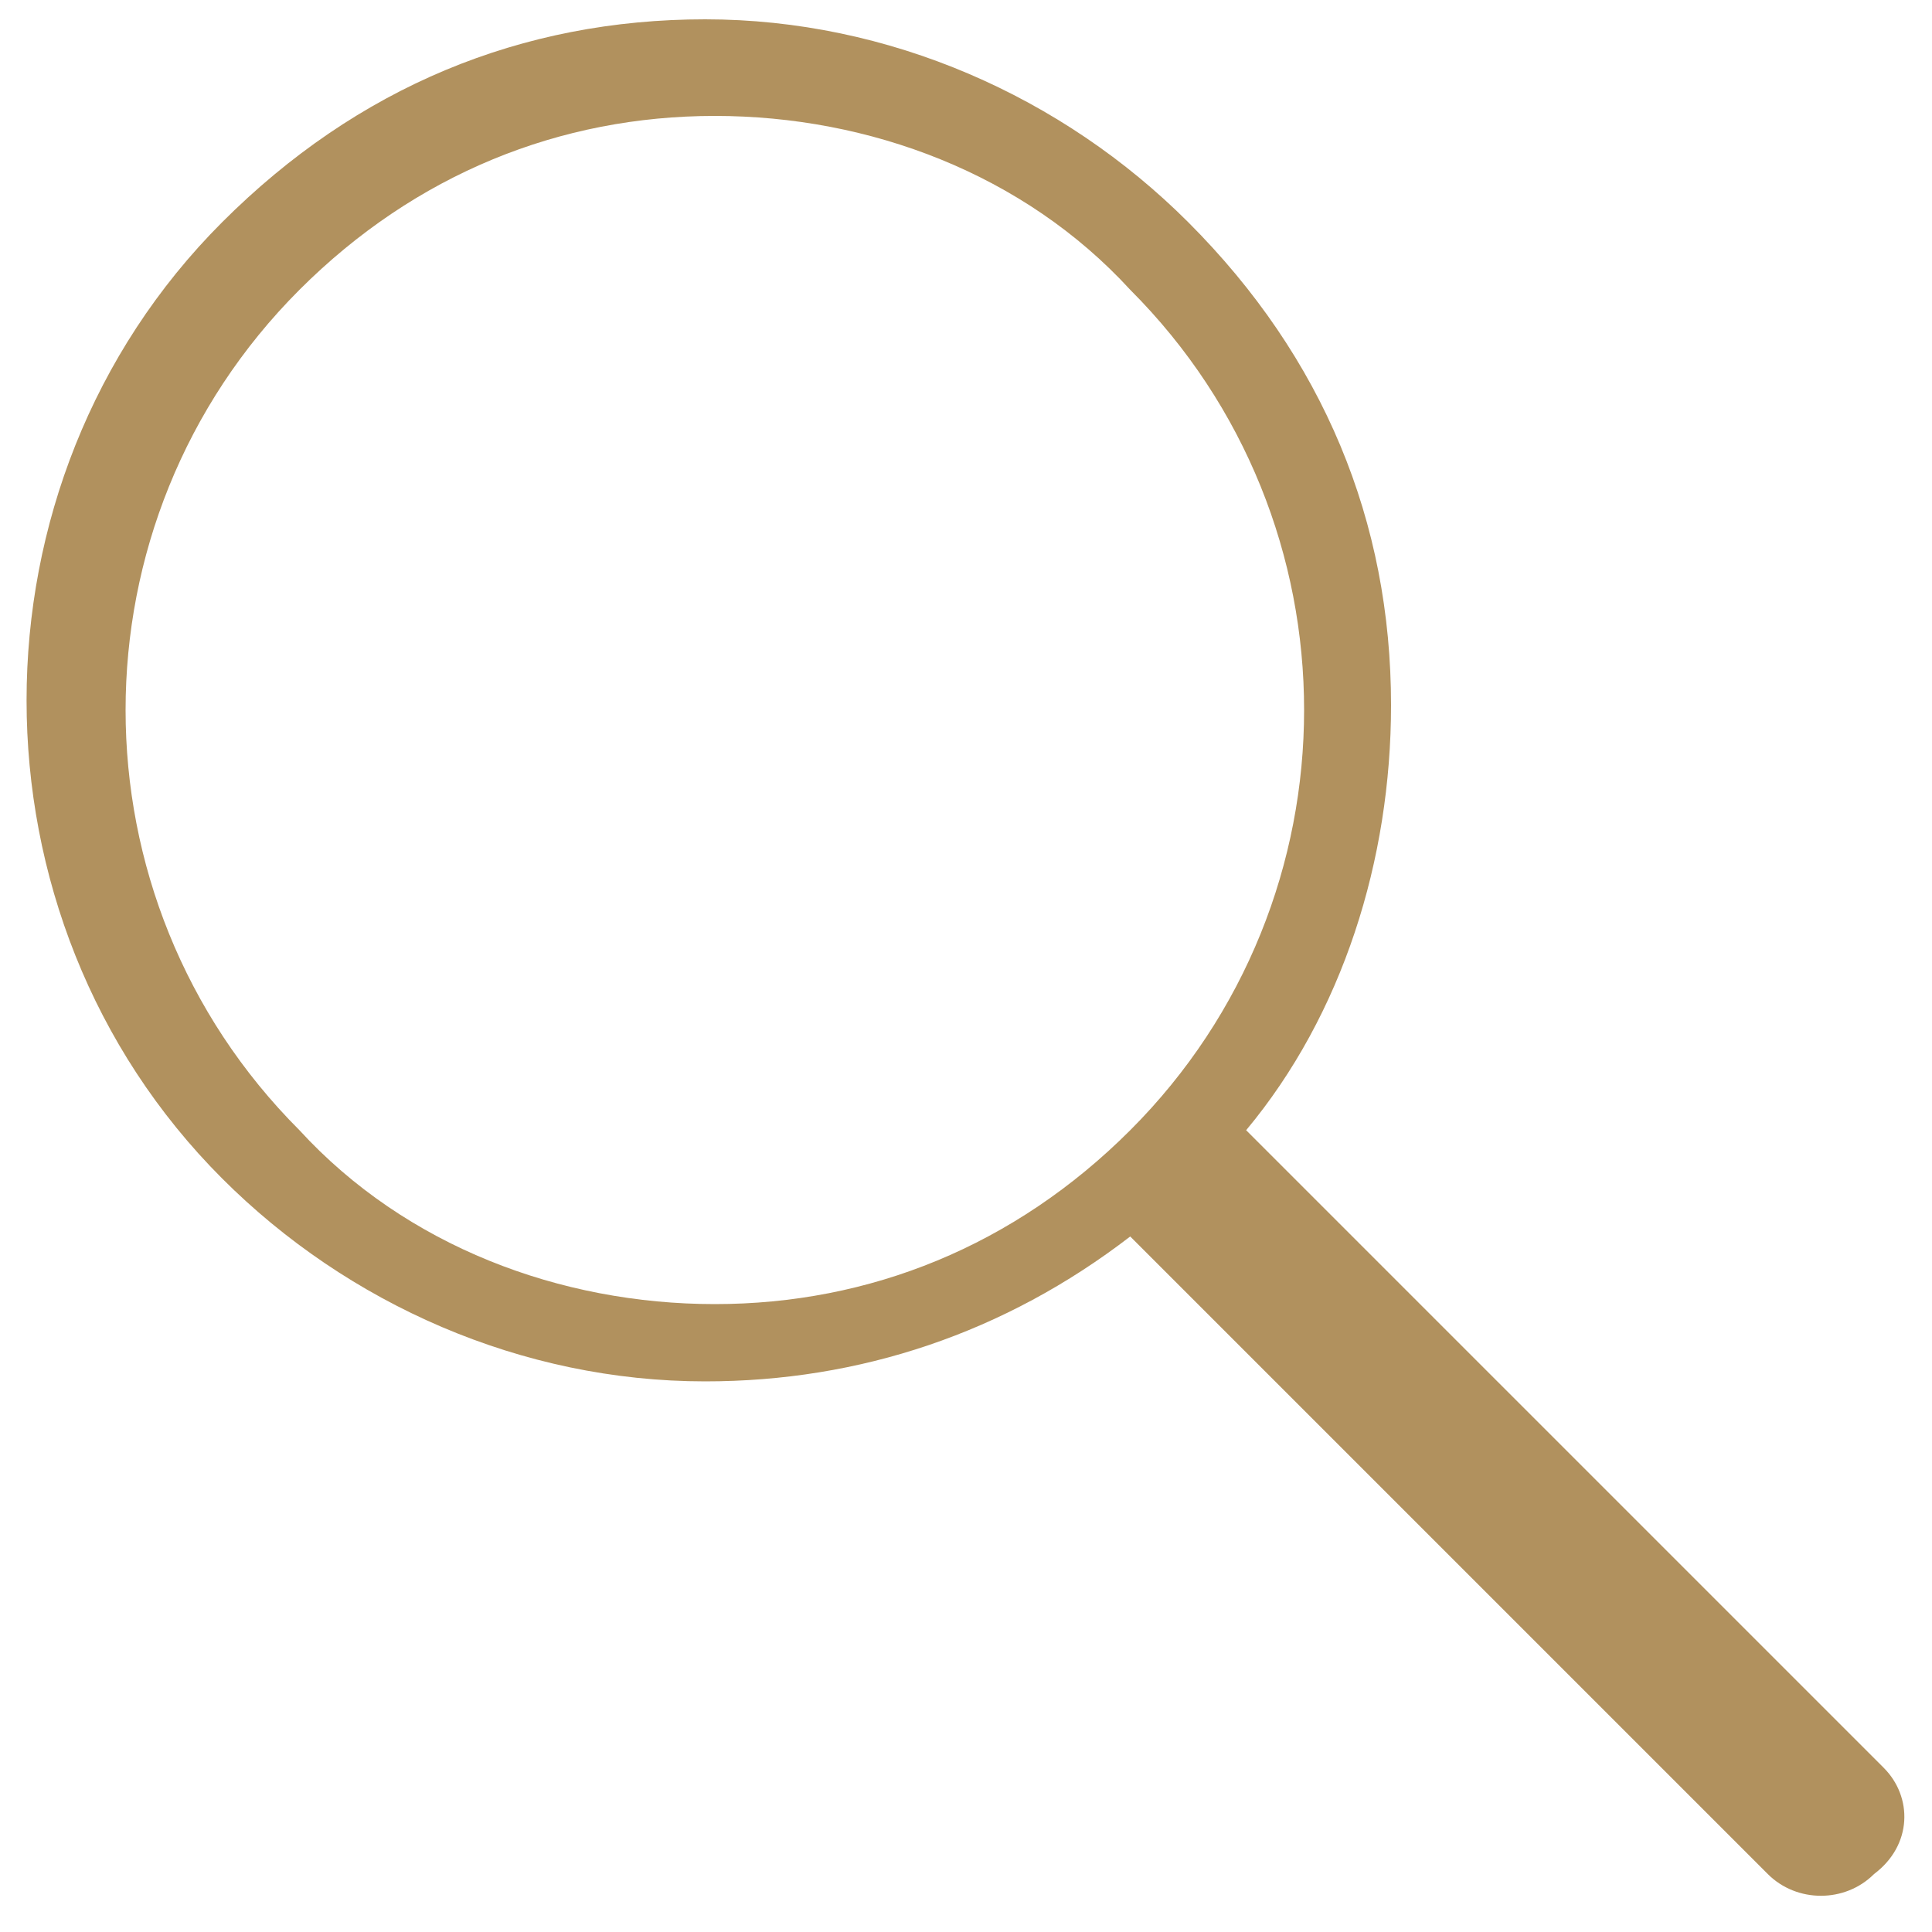 <?xml version="1.0" encoding="UTF-8"?> <svg xmlns="http://www.w3.org/2000/svg" xmlns:xlink="http://www.w3.org/1999/xlink" version="1.1" id="Layer_1" x="0px" y="0px" viewBox="0 0 20 20" style="enable-background:new 0 0 20 20;" xml:space="preserve"> <style type="text/css"> .st0{fill:#b1915e;} </style> <path id="loupe" class="st0" d="M19.5,18.3l-6.6-6.6c1-1.2,1.5-2.8,1.5-4.4c0-1.9-0.7-3.6-2.1-5c-1.3-1.3-3.1-2.1-5-2.1 c-1.9,0-3.6,0.7-5,2.1c-2.7,2.7-2.7,7.2,0,9.9c1.3,1.3,3.1,2.1,5,2.1c1.6,0,3.1-0.5,4.4-1.5l6.6,6.6c0.3,0.3,0.8,0.3,1.1,0h0 C19.8,19.1,19.8,18.6,19.5,18.3z M3.1,11.7C0.7,9.3,0.7,5.4,3.1,3c1.2-1.2,2.7-1.8,4.3-1.8c1.6,0,3.2,0.6,4.3,1.8v0 c2.4,2.4,2.4,6.3,0,8.7c-1.2,1.2-2.7,1.8-4.3,1.8C5.8,13.5,4.2,12.9,3.1,11.7z"></path> </svg> 